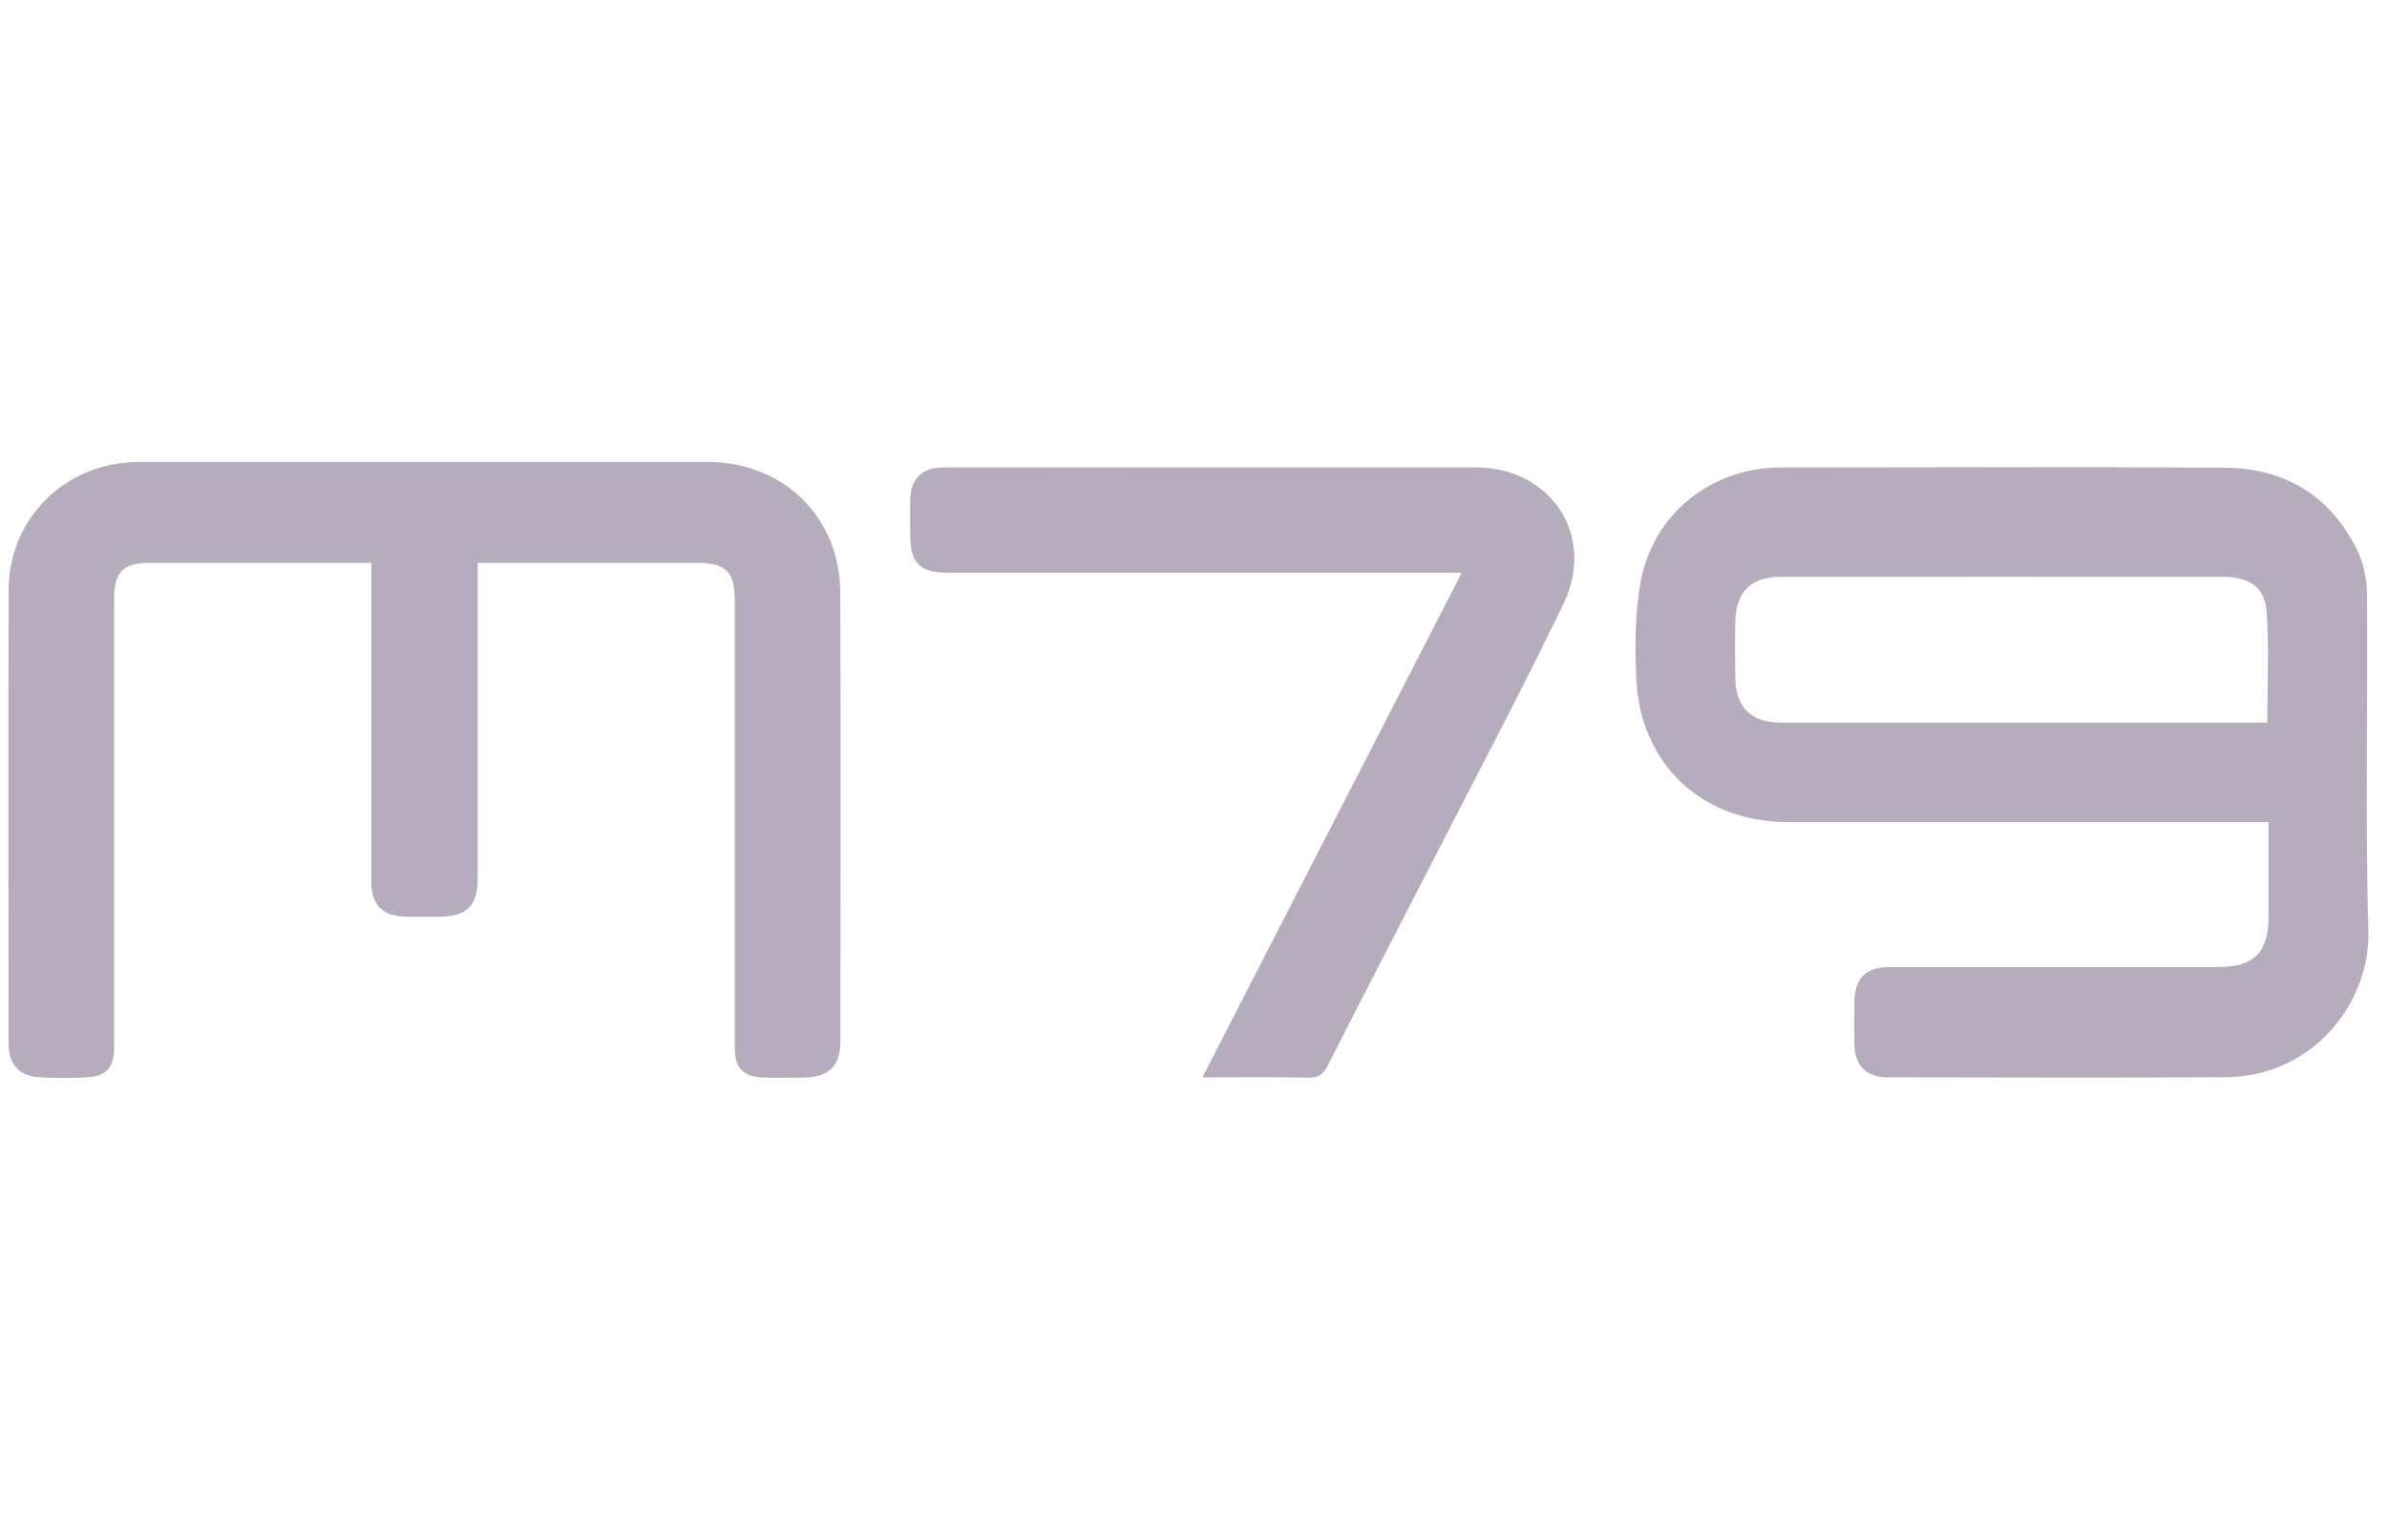 <svg width="124" height="80" viewBox="0 0 124 80" fill="none" xmlns="http://www.w3.org/2000/svg">
<g clip-path="url(#clip0_14368_208989)">
<path d="M117.847 42.708C117.48 42.708 117.174 42.708 116.867 42.708C108.872 42.708 100.876 42.708 92.882 42.708C88.412 42.708 85.194 39.707 85 35.227C84.927 33.562 84.929 31.853 85.229 30.225C85.881 26.683 88.911 24.291 92.491 24.286C100.178 24.276 107.864 24.254 115.548 24.297C118.632 24.314 121.002 25.701 122.408 28.486C122.764 29.191 122.954 30.055 122.961 30.849C123.005 36.703 122.865 42.561 123.03 48.411C123.129 51.966 120.268 55.934 115.598 55.963C109.743 55.999 103.888 55.975 98.034 55.968C96.965 55.968 96.36 55.358 96.334 54.294C96.317 53.573 96.326 52.85 96.331 52.129C96.34 50.811 96.896 50.241 98.213 50.24C103.887 50.235 109.562 50.238 115.236 50.237C117.089 50.237 117.843 49.487 117.847 47.624C117.852 46.004 117.847 44.387 117.847 42.707V42.708ZM117.782 37.544C117.782 35.589 117.875 33.685 117.75 31.793C117.666 30.525 116.847 29.969 115.505 29.968C107.819 29.962 100.134 29.96 92.448 29.968C90.97 29.968 90.177 30.768 90.144 32.262C90.123 33.242 90.127 34.222 90.144 35.202C90.169 36.773 90.965 37.542 92.546 37.542C98.4 37.542 104.254 37.542 110.108 37.542H117.782V37.544Z" fill="#21093A" fill-opacity="0.33"/>
<path d="M24.814 29.242V30.18C24.814 35.313 24.814 40.447 24.814 45.582C24.814 47.082 24.271 47.62 22.762 47.624C22.22 47.624 21.678 47.63 21.136 47.624C19.868 47.608 19.289 47.032 19.288 45.777C19.285 40.617 19.288 35.457 19.288 30.298V29.242C19.015 29.242 18.772 29.242 18.529 29.242C14.944 29.242 11.357 29.24 7.772 29.242C6.4 29.242 5.929 29.725 5.929 31.11C5.929 38.902 5.929 46.692 5.929 54.483C5.929 55.424 5.51 55.917 4.566 55.966C3.717 56.011 2.861 56.013 2.013 55.963C0.994 55.904 0.446 55.279 0.445 54.231C0.44 46.362 0.424 38.495 0.449 30.626C0.46 26.899 3.443 24.003 7.19 24C17.043 24 26.898 24 36.753 24C40.693 24 43.636 26.853 43.651 30.796C43.682 38.561 43.662 46.326 43.657 54.091C43.657 55.383 43.062 55.965 41.753 55.982C41.03 55.991 40.307 56.011 39.586 55.974C38.591 55.924 38.171 55.454 38.171 54.461C38.171 46.723 38.171 38.982 38.171 31.243C38.171 29.678 37.727 29.242 36.137 29.24C32.654 29.24 29.172 29.24 25.689 29.24H24.813L24.814 29.242Z" fill="#21093A" fill-opacity="0.33"/>
<path d="M62.46 55.972C66.967 47.206 71.411 38.556 75.933 29.757H74.993C66.431 29.757 57.87 29.757 49.308 29.757C47.758 29.757 47.283 29.28 47.283 27.732C47.283 27.14 47.275 26.547 47.283 25.954C47.298 24.889 47.893 24.288 48.964 24.286C53.375 24.28 57.784 24.283 62.194 24.283C67.016 24.283 71.839 24.282 76.662 24.283C80.562 24.285 82.921 27.816 81.232 31.338C79.176 35.623 76.944 39.823 74.777 44.055C72.843 47.83 70.886 51.591 68.964 55.372C68.735 55.824 68.49 55.997 67.97 55.986C66.176 55.948 64.38 55.972 62.46 55.972Z" fill="#21093A" fill-opacity="0.33"/>
</g>
<defs>
<clipPath id="clip0_14368_208989">
<rect width="122.597" height="80" fill="white" transform="translate(0.436)"/>
</clipPath>
</defs>
</svg>
